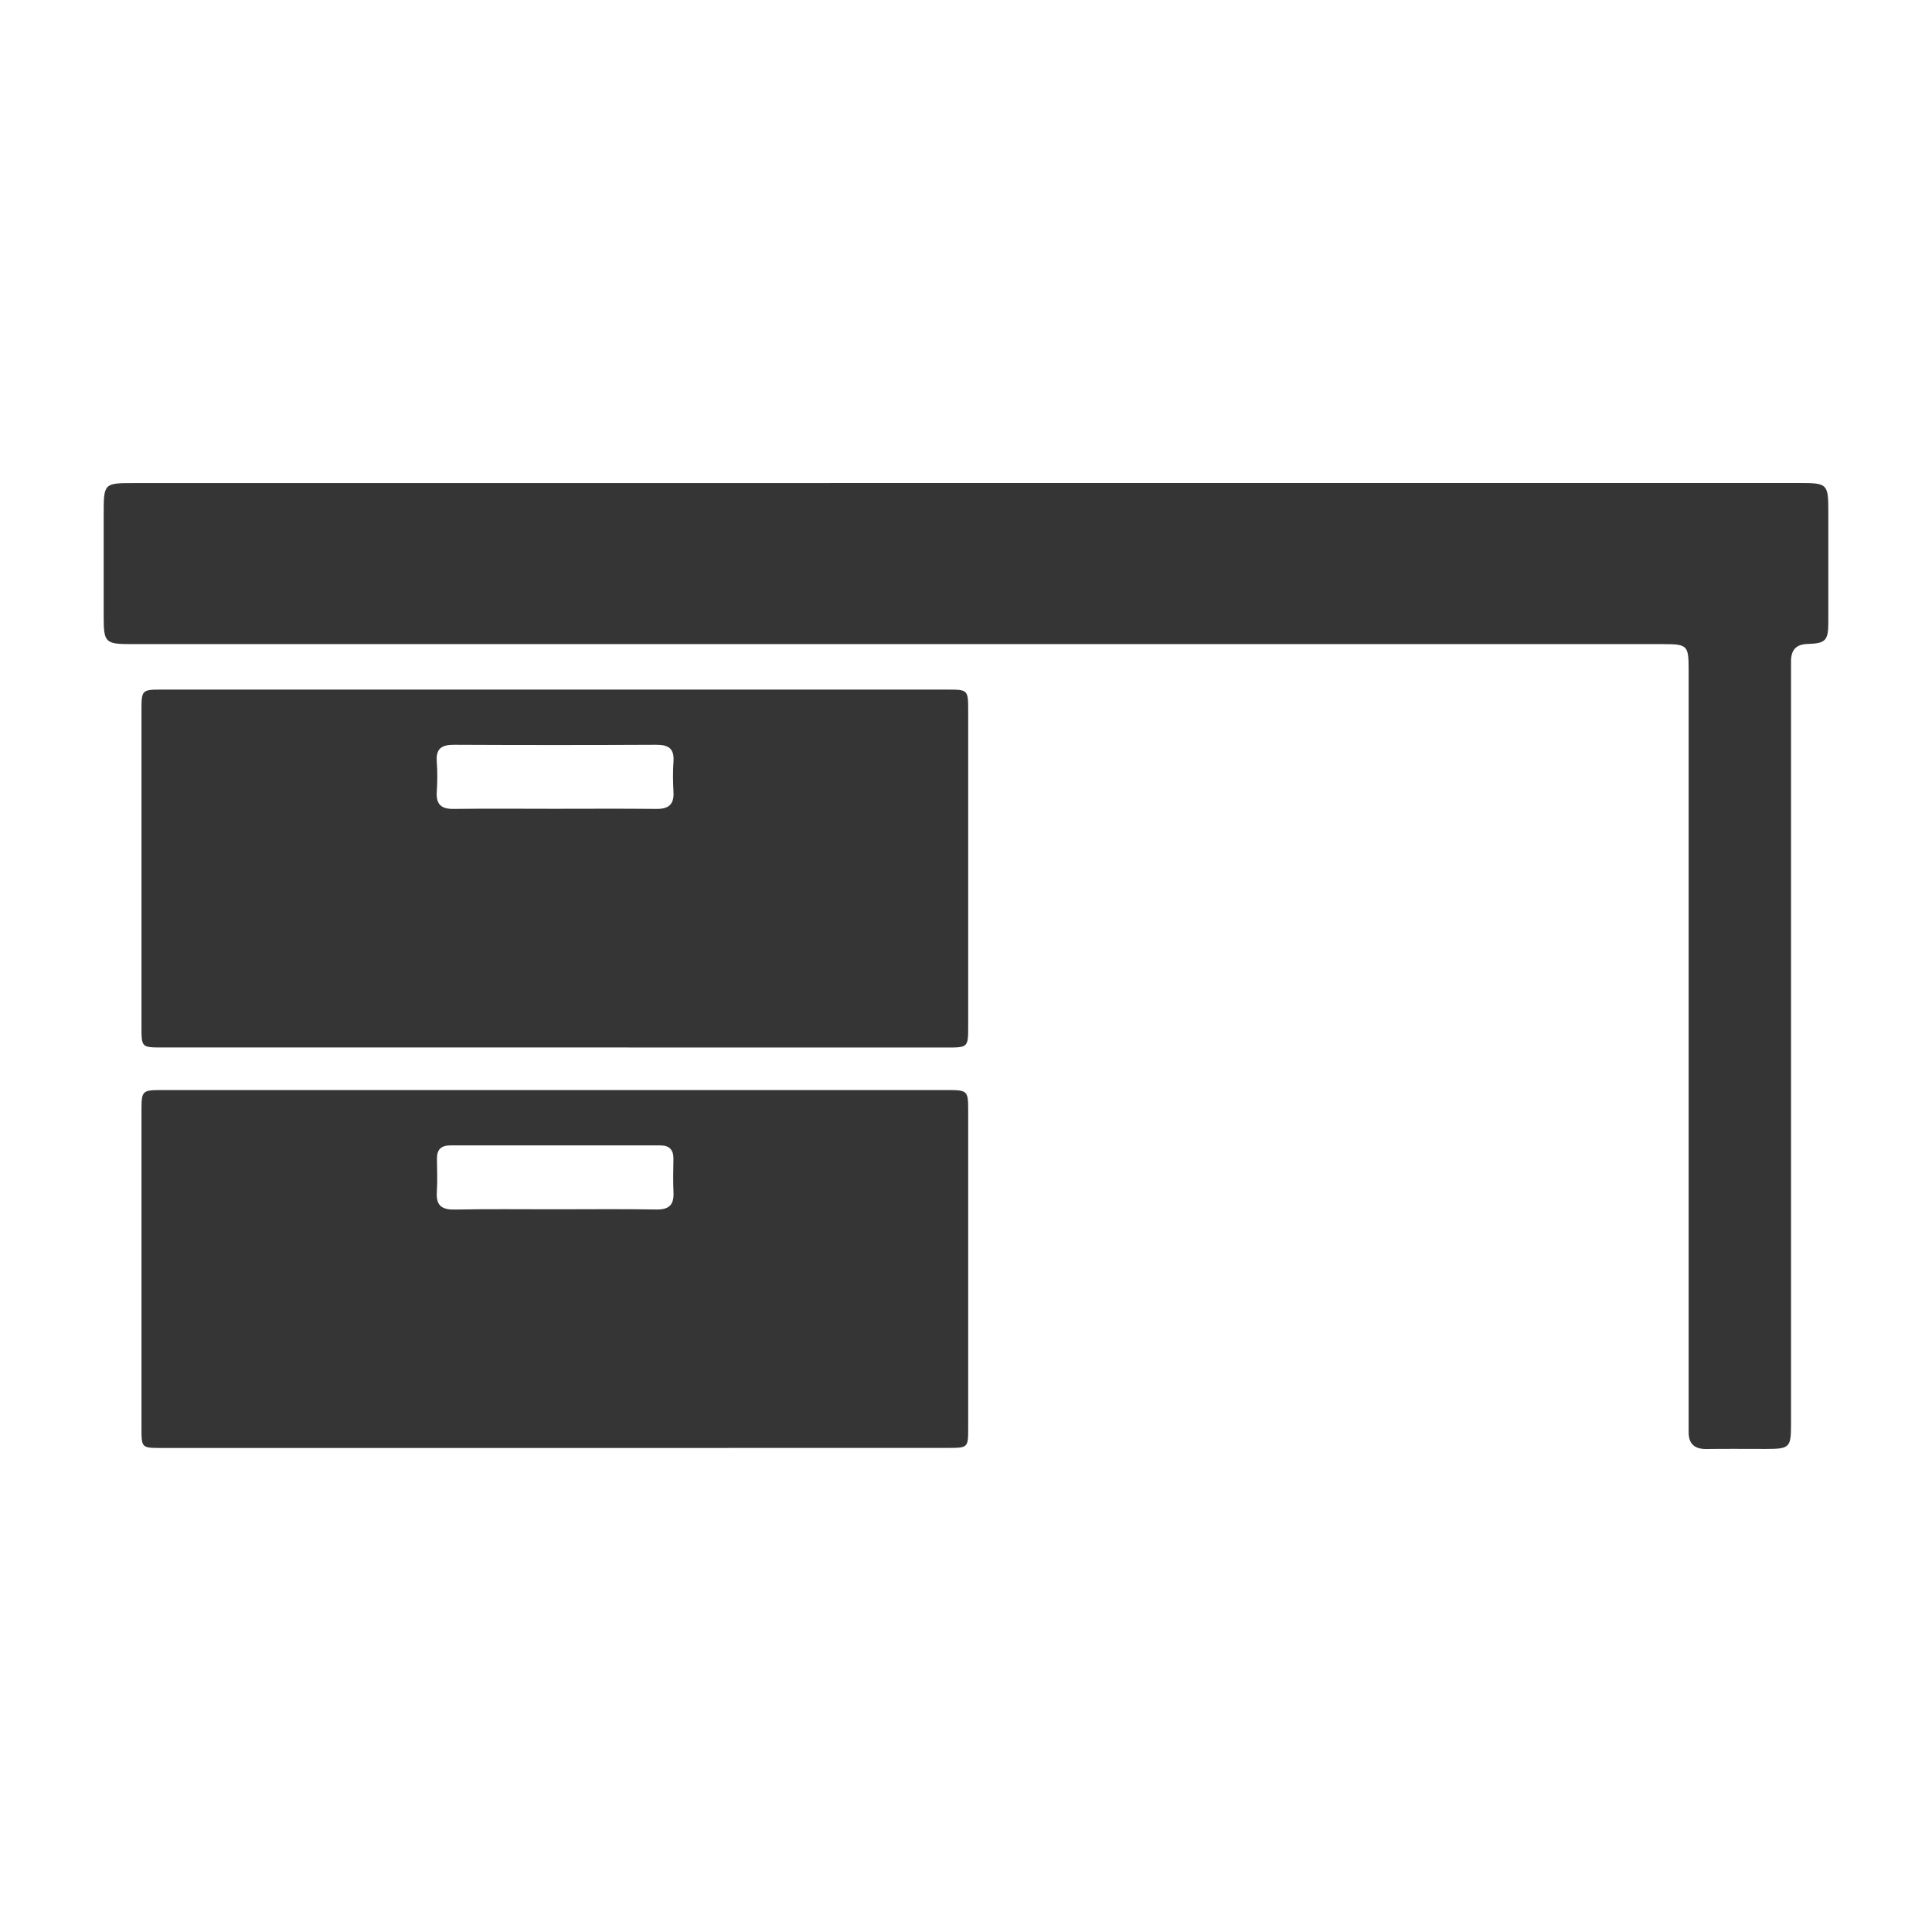 <?xml version="1.0" encoding="utf-8"?>
<!-- Generator: Adobe Illustrator 24.0.3, SVG Export Plug-In . SVG Version: 6.00 Build 0)  -->
<svg version="1.1" id="Livello_1" xmlns="http://www.w3.org/2000/svg" xmlns:xlink="http://www.w3.org/1999/xlink" x="0px" y="0px"
	 viewBox="0 0 300 300" style="enable-background:new 0 0 300 300;" xml:space="preserve">
<style type="text/css">
	.st0{fill:#353535;}
</style>
<g>
	<path class="st0" d="M150.06,75c43.13,0,86.26,0,129.39,0c4.31,0,4.45,0.14,4.45,4.42c0,5.72,0.01,11.44,0,17.16
		c0,2.85-0.38,3.33-3.18,3.41c-1.83,0.05-2.59,0.93-2.61,2.64c-0.01,0.6,0,1.2,0,1.81c0,38.91,0,77.83,0,116.74
		c0,3.59-0.22,3.81-3.87,3.81c-3.09,0-6.17-0.03-9.26,0.01c-1.89,0.03-2.8-0.83-2.77-2.71c0.01-0.68,0-1.35,0-2.03
		c0-38.76,0-77.53,0-116.29c0-3.76-0.19-3.95-3.96-3.95c-79.26,0-158.51,0-237.77,0c-4.15,0-4.38-0.22-4.38-4.29
		c0-5.27,0-10.54,0-15.81c0-4.91,0-4.91,4.81-4.91c26.42,0,52.84,0,79.26,0C116.8,75,133.43,75,150.06,75z"/>
	<path class="st0" d="M86.14,162.65c-20.32,0-40.63,0-60.95,0c-3.22,0-3.22-0.01-3.22-3.28c0-16.4,0-32.81,0-49.21
		c0-2.97,0.1-3.08,3.02-3.08c40.71,0,81.42,0,122.12,0c3.2,0,3.23,0.04,3.23,3.31c0,16.33,0,32.66,0,48.99
		c0,3.23-0.05,3.28-3.25,3.28C126.77,162.66,106.46,162.65,86.14,162.65z M86.07,125.59c5.27,0,10.54-0.04,15.81,0.02
		c1.9,0.02,2.81-0.64,2.7-2.63c-0.09-1.58-0.11-3.17,0-4.74c0.14-2.03-0.81-2.6-2.69-2.59c-10.46,0.05-20.93,0.05-31.39,0
		c-1.88-0.01-2.83,0.56-2.68,2.59c0.12,1.57,0.1,3.16,0,4.74c-0.12,1.98,0.75,2.66,2.67,2.63
		C75.68,125.54,80.88,125.59,86.07,125.59z"/>
	<path class="st0" d="M86.07,224.84c-20.33,0-40.65,0-60.98,0c-3.12,0-3.12-0.01-3.12-3.15c0-16.41,0-32.82,0-49.24
		c0-3.09,0.09-3.18,3.17-3.19c40.65,0,81.31,0,121.96,0c3.12,0,3.24,0.12,3.24,3.11c0,16.49,0,32.97,0,49.46c0,2.94-0.06,3-3.06,3
		C126.88,224.84,106.47,224.84,86.07,224.84z M86.17,187.78c5.26,0,10.52-0.06,15.78,0.03c1.98,0.03,2.72-0.76,2.63-2.67
		c-0.08-1.72-0.04-3.46-0.01-5.18c0.02-1.39-0.6-2.1-2.01-2.1c-10.89,0-21.79,0.01-32.68,0c-1.41,0-2.05,0.68-2.03,2.08
		c0.02,1.73,0.09,3.46-0.02,5.18c-0.13,2.1,0.79,2.74,2.8,2.7C75.8,187.72,80.98,187.78,86.17,187.78z"/>
</g>
</svg>
